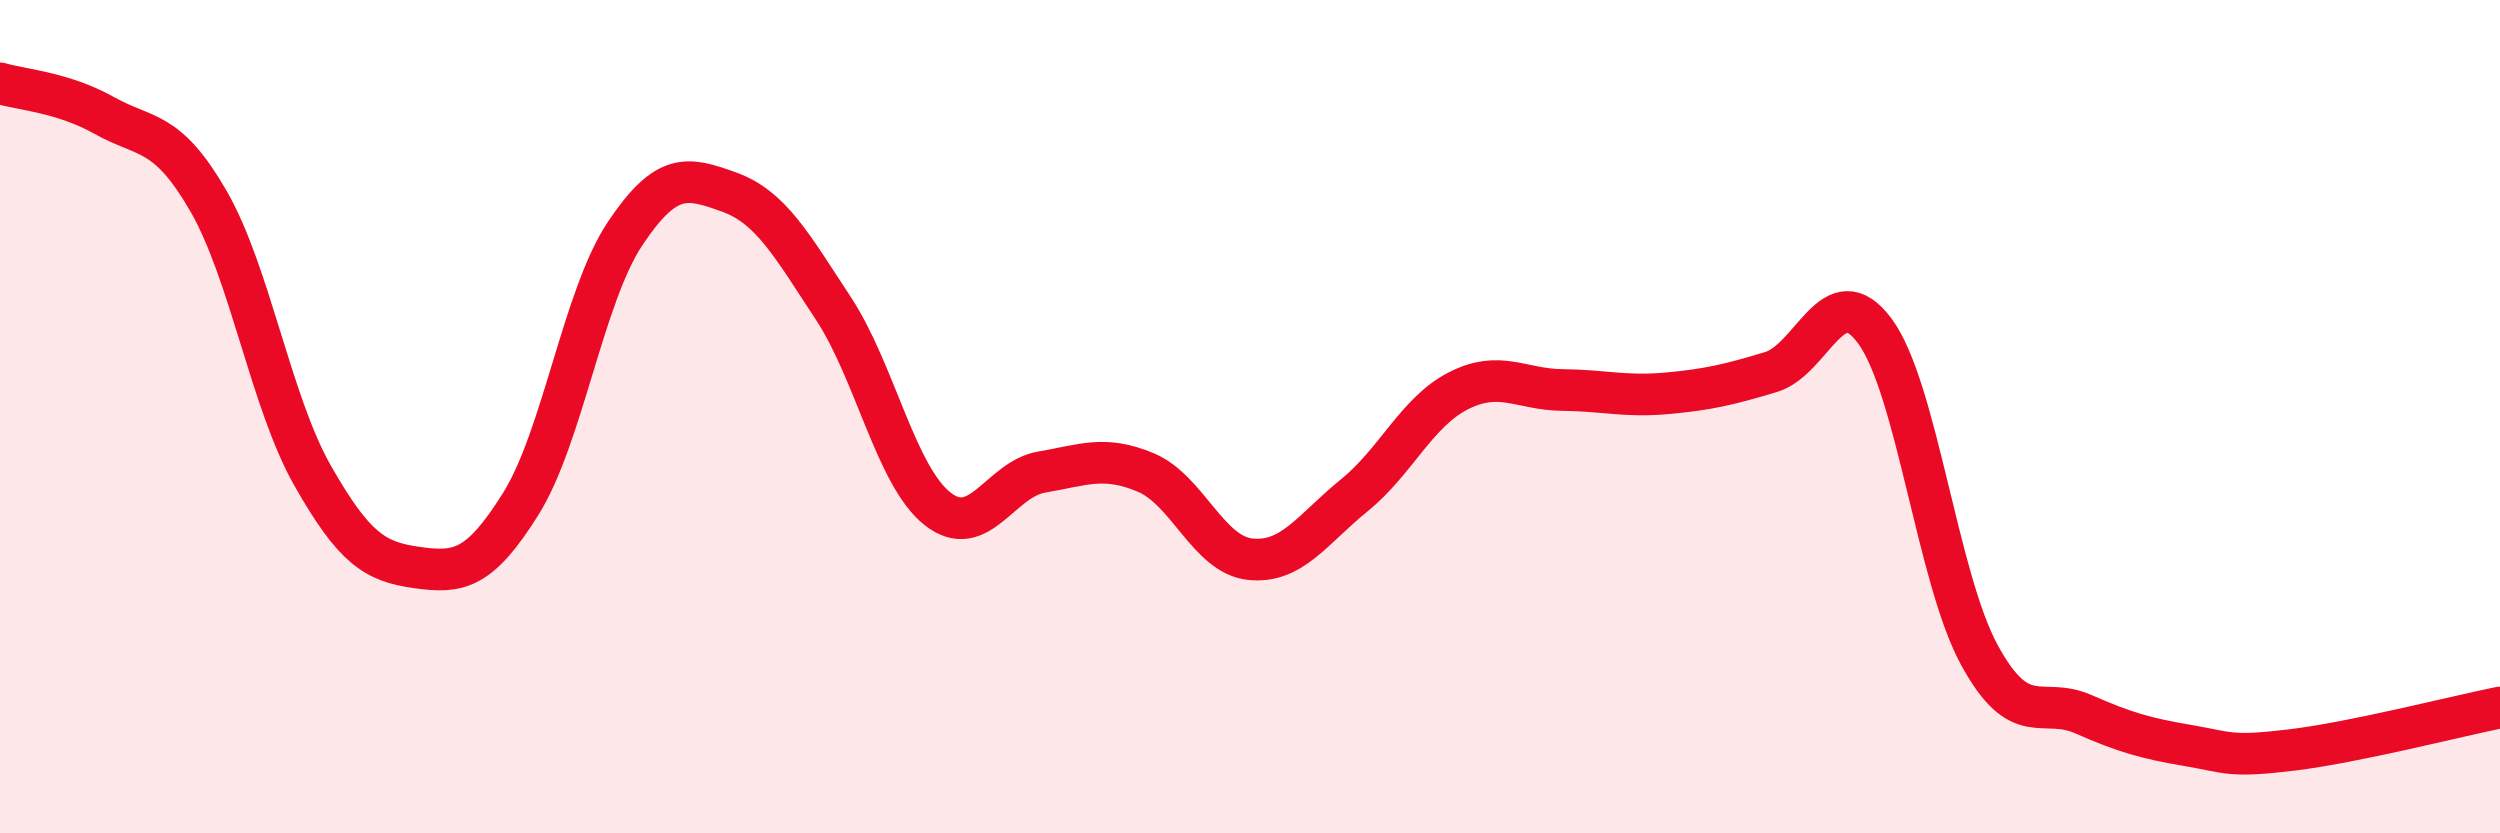 
    <svg width="60" height="20" viewBox="0 0 60 20" xmlns="http://www.w3.org/2000/svg">
      <path
        d="M 0,2 C 0.5,2.15 1.5,2.21 2.5,2.77 C 3.5,3.33 4,3.09 5,4.82 C 6,6.55 6.5,9.65 7.5,11.41 C 8.5,13.17 9,13.48 10,13.62 C 11,13.76 11.5,13.69 12.5,12.09 C 13.5,10.49 14,7.11 15,5.61 C 16,4.11 16.5,4.25 17.5,4.61 C 18.5,4.97 19,5.88 20,7.4 C 21,8.92 21.5,11.42 22.5,12.21 C 23.5,13 24,11.5 25,11.33 C 26,11.16 26.5,10.92 27.5,11.34 C 28.5,11.76 29,13.31 30,13.42 C 31,13.53 31.5,12.7 32.5,11.89 C 33.5,11.08 34,9.89 35,9.38 C 36,8.87 36.5,9.35 37.5,9.36 C 38.5,9.37 39,9.53 40,9.44 C 41,9.35 41.5,9.23 42.5,8.93 C 43.5,8.63 44,6.59 45,7.95 C 46,9.31 46.5,13.87 47.5,15.71 C 48.5,17.55 49,16.7 50,17.14 C 51,17.58 51.5,17.72 52.5,17.89 C 53.5,18.06 53.5,18.18 55,18 C 56.5,17.82 59,17.18 60,16.98L60 20L0 20Z"
        fill="#EB0A25"
        opacity="0.1"
        stroke-linecap="round"
        stroke-linejoin="round"
      />
      <path
        d="M 0,2 C 0.5,2.15 1.5,2.21 2.5,2.77 C 3.5,3.33 4,3.09 5,4.82 C 6,6.55 6.5,9.65 7.5,11.41 C 8.5,13.17 9,13.48 10,13.62 C 11,13.76 11.5,13.69 12.5,12.09 C 13.5,10.49 14,7.11 15,5.61 C 16,4.11 16.5,4.25 17.5,4.61 C 18.5,4.97 19,5.88 20,7.4 C 21,8.92 21.5,11.42 22.5,12.21 C 23.5,13 24,11.5 25,11.33 C 26,11.16 26.5,10.92 27.5,11.34 C 28.5,11.76 29,13.31 30,13.42 C 31,13.53 31.5,12.7 32.5,11.89 C 33.5,11.08 34,9.89 35,9.38 C 36,8.87 36.5,9.35 37.5,9.36 C 38.5,9.37 39,9.53 40,9.44 C 41,9.35 41.5,9.23 42.5,8.93 C 43.5,8.63 44,6.59 45,7.95 C 46,9.31 46.5,13.87 47.5,15.71 C 48.5,17.55 49,16.7 50,17.14 C 51,17.58 51.5,17.72 52.5,17.89 C 53.5,18.06 53.5,18.18 55,18 C 56.5,17.82 59,17.18 60,16.98"
        stroke="#EB0A25"
        stroke-width="1"
        fill="none"
        stroke-linecap="round"
        stroke-linejoin="round"
      />
    </svg>
  